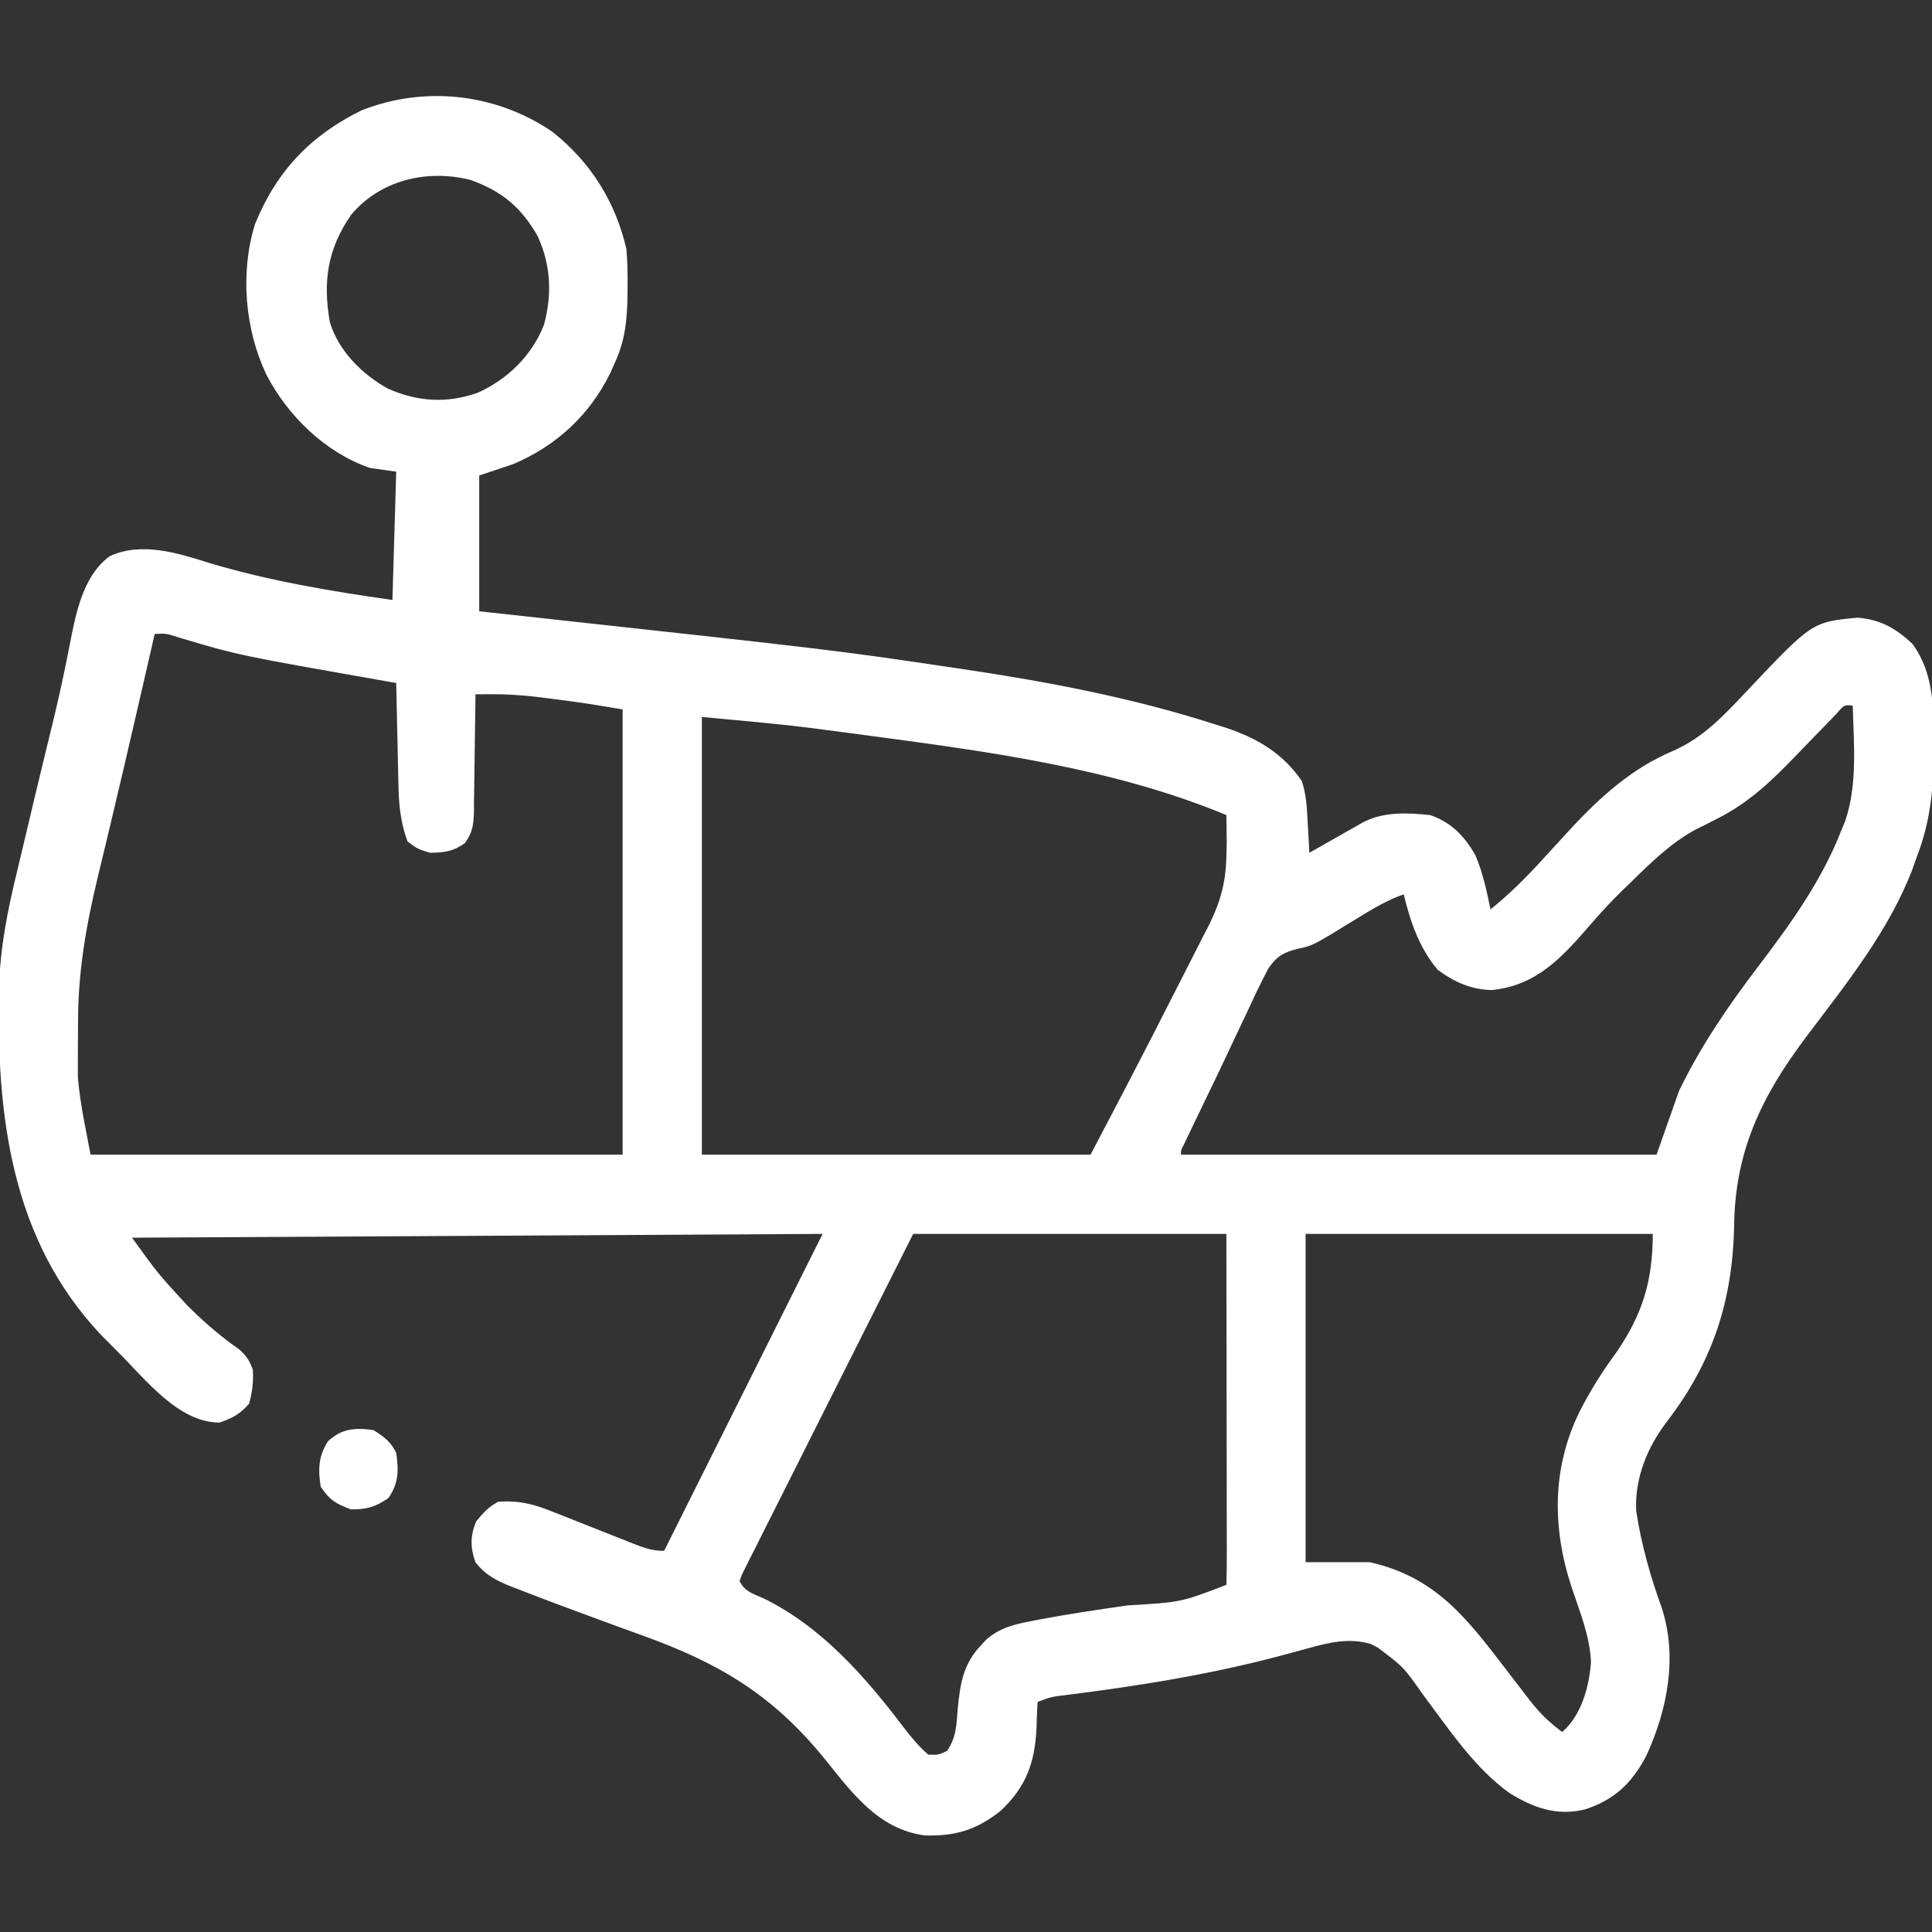 <?xml version="1.0" encoding="UTF-8"?>
<svg version="1.1" xmlns="http://www.w3.org/2000/svg" width="512" height="512">
<rect width="100%" height="100%" fill="#333333" stroke="none"/>
<path d="M0 0 C10.065 7.982 16.693 18.497 19.566 31.035 C19.86 34.311 19.901 37.56 19.879 40.848 C19.873 41.738 19.868 42.628 19.862 43.545 C19.746 49.817 19.234 55.284 16.566 61.035 C16.176 61.921 15.785 62.806 15.383 63.719 C9.84 75.041 1.131 83.092 -10.434 88.035 C-13.404 89.025 -16.374 90.015 -19.434 91.035 C-19.434 102.915 -19.434 114.795 -19.434 127.035 C-14.108 127.615 -8.783 128.195 -3.297 128.793 C75.29 137.389 75.29 137.389 106.566 142.035 C107.282 142.141 107.997 142.247 108.734 142.356 C131.412 145.734 153.837 149.997 175.691 157.035 C176.669 157.343 177.647 157.651 178.654 157.968 C186.834 160.725 193.647 164.754 198.566 172.035 C199.804 175.748 199.922 179.348 200.129 183.223 C200.172 183.972 200.215 184.722 200.26 185.494 C200.366 187.341 200.467 189.188 200.566 191.035 C201.687 190.397 202.807 189.759 203.961 189.102 C205.434 188.267 206.906 187.432 208.379 186.598 C209.117 186.177 209.855 185.756 210.615 185.322 C211.327 184.919 212.04 184.517 212.773 184.102 C213.428 183.73 214.083 183.358 214.757 182.975 C220.328 180.082 226.462 180.414 232.566 181.035 C238.113 182.922 241.68 186.607 244.535 191.633 C246.519 196.254 247.559 201.123 248.566 206.035 C253.561 201.995 258.002 197.589 262.316 192.848 C264.397 190.575 266.481 188.304 268.566 186.035 C269.057 185.501 269.547 184.967 270.052 184.417 C277.759 176.109 286.22 168.563 296.8 164.091 C305.051 160.503 310.514 154.523 316.566 148.098 C333.783 129.88 333.783 129.88 345.816 128.723 C351.931 129.232 355.926 131.504 360.379 135.66 C366.165 143.478 366.083 153.417 366.004 162.723 C365.997 163.963 365.99 165.203 365.983 166.48 C365.823 175.617 364.861 183.452 361.566 192.035 C361.216 193.035 360.865 194.036 360.504 195.066 C354.16 211.806 342.728 225.864 332.074 240.018 C320.299 255.735 313.265 270.318 313.129 290.285 C312.638 310.031 307.375 326.102 295.254 341.848 C290.11 348.613 286.747 356.794 287.172 365.426 C288.491 374.152 290.934 382.859 293.953 391.141 C298.197 404.251 295.432 418.217 289.816 430.41 C285.979 437.641 281.375 442.033 273.535 444.566 C266.021 446.356 259.949 444.11 253.605 440.219 C244.214 433.471 237.426 423.117 230.547 413.953 C225.53 406.808 225.53 406.808 218.691 401.66 C218.075 401.343 217.459 401.026 216.824 400.699 C211.224 399.052 205.933 400.258 200.449 401.793 C199.043 402.174 197.635 402.553 196.228 402.932 C195.49 403.132 194.751 403.333 193.99 403.54 C174.908 408.689 155.717 411.763 136.125 414.237 C132.223 414.695 132.223 414.695 128.566 416.035 C128.385 418.343 128.298 420.658 128.254 422.973 C127.837 432.149 125.465 438.647 118.691 444.973 C112.317 449.996 106.708 451.678 98.629 451.445 C86.189 449.779 79.254 439.988 71.891 430.875 C58.056 413.971 43.95 405.693 23.691 398.407 C19.847 397.024 16.014 395.609 12.18 394.199 C11.058 393.788 11.058 393.788 9.913 393.369 C3.796 391.126 -2.304 388.847 -8.371 386.473 C-9.156 386.175 -9.94 385.877 -10.749 385.571 C-14.757 383.982 -17.785 382.495 -20.434 379.035 C-21.829 375.198 -21.828 371.968 -20.246 368.223 C-18.356 365.941 -17.06 364.421 -14.434 363.035 C-8.699 362.575 -4.615 363.762 0.582 365.879 C1.32 366.167 2.057 366.456 2.817 366.753 C5.155 367.67 7.486 368.601 9.816 369.535 C12.162 370.467 14.509 371.395 16.858 372.317 C18.315 372.89 19.77 373.468 21.222 374.053 C24.16 375.215 26.376 376.035 29.566 376.035 C43.426 348.315 57.286 320.595 71.566 292.035 C-19.019 292.53 -19.019 292.53 -111.434 293.035 C-104.674 302.434 -104.674 302.434 -96.996 310.785 C-96.443 311.331 -95.891 311.877 -95.321 312.439 C-91.499 316.158 -87.516 319.51 -83.141 322.57 C-81.15 324.278 -80.323 325.573 -79.434 328.035 C-79.219 331.161 -79.58 334.022 -80.434 337.035 C-82.892 339.845 -84.758 340.795 -88.246 342.035 C-99.171 342.035 -107.85 330.578 -115.062 323.43 C-115.845 322.639 -116.627 321.849 -117.434 321.035 C-118.14 320.326 -118.846 319.617 -119.574 318.887 C-143.64 293.484 -147.392 260.299 -146.708 226.861 C-146.402 216.325 -144.462 206.387 -141.954 196.171 C-141.127 192.775 -140.328 189.371 -139.525 185.969 C-137.881 179.005 -136.229 172.042 -134.532 165.09 C-134.304 164.154 -134.076 163.218 -133.84 162.253 C-133.382 160.373 -132.923 158.494 -132.463 156.614 C-131.273 151.705 -130.16 146.791 -129.152 141.841 C-128.942 140.819 -128.732 139.797 -128.515 138.744 C-128.121 136.809 -127.739 134.872 -127.371 132.931 C-125.88 125.622 -123.681 116.961 -117.309 112.41 C-108.894 108.553 -99.297 111.591 -90.996 114.223 C-75.084 118.987 -58.856 121.689 -42.434 124.035 C-42.104 112.815 -41.774 101.595 -41.434 90.035 C-43.744 89.705 -46.054 89.375 -48.434 89.035 C-60.269 84.925 -70.158 75.273 -75.871 64.266 C-81.538 52.241 -82.833 37.34 -78.871 24.473 C-73.188 10.413 -64.086 0.837 -50.488 -5.773 C-33.695 -12.323 -14.858 -10.186 0 0 Z M-53.434 22.035 C-59.655 31.084 -60.9 39.643 -59.023 50.383 C-56.725 58.04 -50.475 64.248 -43.621 68.035 C-35.694 71.532 -27.967 71.986 -19.781 69.105 C-11.869 65.498 -5.544 59.318 -2.301 51.199 C-0.081 43.099 -0.432 35.158 -3.996 27.535 C-8.334 19.931 -13.461 15.704 -21.695 12.73 C-33.186 9.813 -45.704 12.707 -53.434 22.035 Z M-105.434 133.035 C-105.659 134.018 -105.885 135 -106.117 136.012 C-107.2 140.729 -108.285 145.444 -109.371 150.16 C-109.57 151.026 -109.77 151.892 -109.975 152.785 C-112.269 162.753 -114.585 172.716 -116.965 182.664 C-117.27 183.94 -117.27 183.94 -117.581 185.242 C-118.553 189.311 -119.53 193.378 -120.513 197.444 C-123.641 210.435 -125.791 222.772 -125.749 236.161 C-125.746 238.269 -125.77 240.376 -125.795 242.484 C-125.797 243.882 -125.798 245.279 -125.797 246.676 C-125.8 247.898 -125.803 249.12 -125.806 250.38 C-125.25 257.334 -123.719 264.178 -122.434 271.035 C-75.904 271.035 -29.374 271.035 18.566 271.035 C18.566 232.095 18.566 193.155 18.566 153.035 C7.991 151.273 7.991 151.273 -2.621 149.91 C-3.35 149.824 -4.079 149.737 -4.83 149.648 C-8.638 149.224 -12.375 148.991 -16.208 149.012 C-17.402 149.017 -17.402 149.017 -18.619 149.022 C-19.517 149.029 -19.517 149.029 -20.434 149.035 C-20.443 150.135 -20.452 151.235 -20.462 152.368 C-20.502 156.454 -20.568 160.538 -20.641 164.624 C-20.669 166.391 -20.691 168.158 -20.705 169.925 C-20.726 172.468 -20.773 175.009 -20.824 177.551 C-20.825 178.339 -20.827 179.128 -20.828 179.941 C-20.922 183.482 -21.127 185.621 -23.261 188.507 C-26.362 190.688 -28.662 190.97 -32.434 191.035 C-35.746 190.035 -35.746 190.035 -38.434 188.035 C-40.334 182.869 -40.762 178.121 -40.848 172.695 C-40.867 171.928 -40.886 171.161 -40.906 170.371 C-40.966 167.947 -41.012 165.522 -41.059 163.098 C-41.097 161.443 -41.136 159.789 -41.176 158.135 C-41.271 154.102 -41.355 150.069 -41.434 146.035 C-42.511 145.846 -43.588 145.657 -44.698 145.462 C-83.357 138.668 -83.357 138.668 -99.117 133.953 C-102.342 132.902 -102.342 132.902 -105.434 133.035 Z M340.295 154.143 C339.35 155.116 338.409 156.093 337.473 157.074 C336.431 158.141 335.39 159.207 334.348 160.273 C332.716 161.954 331.087 163.638 329.465 165.329 C323.014 172.032 316.982 177.806 308.566 182.035 C307.589 182.534 306.612 183.033 305.605 183.547 C304.809 183.935 304.012 184.323 303.191 184.723 C296.33 188.416 291.085 193.62 285.566 199.035 C284.884 199.69 284.203 200.345 283.5 201.02 C280.561 203.886 277.813 206.867 275.129 209.973 C267.556 218.697 260.922 226.171 248.941 227.41 C243.436 227.287 238.951 225.303 234.566 222.035 C229.658 216.221 227.338 209.337 225.566 202.035 C221.051 203.638 217.184 205.97 213.129 208.473 C201.484 215.633 201.484 215.633 197.656 216.436 C193.908 217.336 192.068 218.331 189.794 221.525 C187.977 224.889 186.34 228.31 184.754 231.785 C184.157 233.042 183.558 234.298 182.957 235.552 C181.734 238.112 180.527 240.678 179.333 243.25 C177.663 246.841 175.947 250.407 174.219 253.969 C172.296 257.938 170.376 261.908 168.48 265.891 C168.109 266.671 167.737 267.451 167.354 268.255 C166.499 269.863 166.499 269.863 166.566 271.035 C208.146 271.035 249.726 271.035 292.566 271.035 C295.536 262.62 295.536 262.62 298.566 254.035 C304.443 241.988 311.511 231.675 319.59 221.059 C328.2 209.731 336.342 198.393 341.566 185.035 C341.886 184.258 342.206 183.481 342.535 182.68 C345.881 172.935 344.829 162.195 344.566 152.035 C342.294 151.808 342.294 151.808 340.295 154.143 Z M39.566 155.035 C39.566 193.315 39.566 231.595 39.566 271.035 C73.556 271.035 107.546 271.035 142.566 271.035 C149.782 257.325 156.958 243.613 163.947 229.789 C165.078 227.559 166.216 225.332 167.359 223.108 C169.039 219.84 170.697 216.562 172.352 213.281 C172.862 212.299 173.372 211.316 173.898 210.304 C176.966 204.151 178.421 198.912 178.566 192.035 C178.599 190.919 178.631 189.803 178.664 188.652 C178.652 187.747 178.641 186.843 178.629 185.91 C178.62 184.979 178.611 184.049 178.602 183.09 C178.59 182.412 178.578 181.734 178.566 181.035 C148.143 168.418 114.758 164.122 82.316 159.785 C80.921 159.598 80.921 159.598 79.497 159.407 C76.766 159.043 74.034 158.686 71.301 158.332 C70.144 158.179 70.144 158.179 68.964 158.023 C59.183 156.781 49.394 155.971 39.566 155.035 Z M95.566 292.035 C87.359 308.334 87.359 308.334 79.166 324.641 C75.83 331.289 72.492 337.936 69.144 344.578 C66.447 349.93 63.757 355.286 61.072 360.645 C60.044 362.693 59.013 364.74 57.98 366.786 C56.538 369.641 55.105 372.501 53.676 375.363 C53.242 376.216 52.808 377.069 52.361 377.948 C51.976 378.725 51.59 379.502 51.192 380.302 C50.852 380.979 50.512 381.655 50.162 382.352 C49.867 383.185 49.867 383.185 49.566 384.035 C51.021 386.944 53.069 387.321 56.004 388.66 C71.431 396.237 82.972 409.494 93.191 423.004 C95.203 425.571 97.094 427.912 99.566 430.035 C102.21 430.123 102.21 430.123 104.566 429.035 C107.033 425.335 107.039 422.143 107.379 417.848 C108.041 411.252 108.796 405.985 113.566 401.035 C114.014 400.549 114.461 400.063 114.922 399.562 C118.595 396.324 122.533 395.472 127.27 394.559 C128.251 394.369 128.251 394.369 129.252 394.176 C136.947 392.723 144.692 391.595 152.441 390.473 C166.508 389.668 166.508 389.668 178.566 385.035 C178.662 382.144 178.692 379.276 178.68 376.385 C178.68 375.024 178.68 375.024 178.68 373.635 C178.68 370.621 178.672 367.608 178.664 364.594 C178.662 362.51 178.661 360.426 178.66 358.343 C178.656 352.847 178.646 347.351 178.635 341.855 C178.623 335.267 178.618 328.679 178.613 322.092 C178.603 312.073 178.584 302.054 178.566 292.035 C151.176 292.035 123.786 292.035 95.566 292.035 Z M199.566 292.035 C199.566 320.745 199.566 349.455 199.566 379.035 C205.176 379.035 210.786 379.035 216.566 379.035 C235.278 383.212 243.514 395.614 254.668 410.047 C255.157 410.677 255.647 411.307 256.151 411.957 C257.066 413.139 257.975 414.325 258.876 415.518 C261.465 418.88 264.149 421.521 267.566 424.035 C272.639 419.631 274.719 412.087 275.191 405.535 C274.927 398.648 272.184 392.08 270.035 385.598 C264.867 369.862 264.851 353.911 272.254 338.973 C275.067 333.472 278.23 328.447 281.898 323.469 C288.89 313.268 291.566 304.408 291.566 292.035 C261.206 292.035 230.846 292.035 199.566 292.035 Z " fill="#fff" transform="translate(146.434,34.965)"/>
<path d="M0 0 C2.81 1.794 4.509 3.019 6 6 C6.653 10.746 6.699 13.983 3.938 18 C0.401 20.408 -1.726 21 -6 21 C-10.015 19.485 -11.604 18.594 -14 15 C-14.74 10.407 -14.61 6.975 -12.125 3 C-8.462 -0.448 -4.881 -0.701 0 0 Z " fill="#fff" transform="translate(99,379)"/>
</svg>
